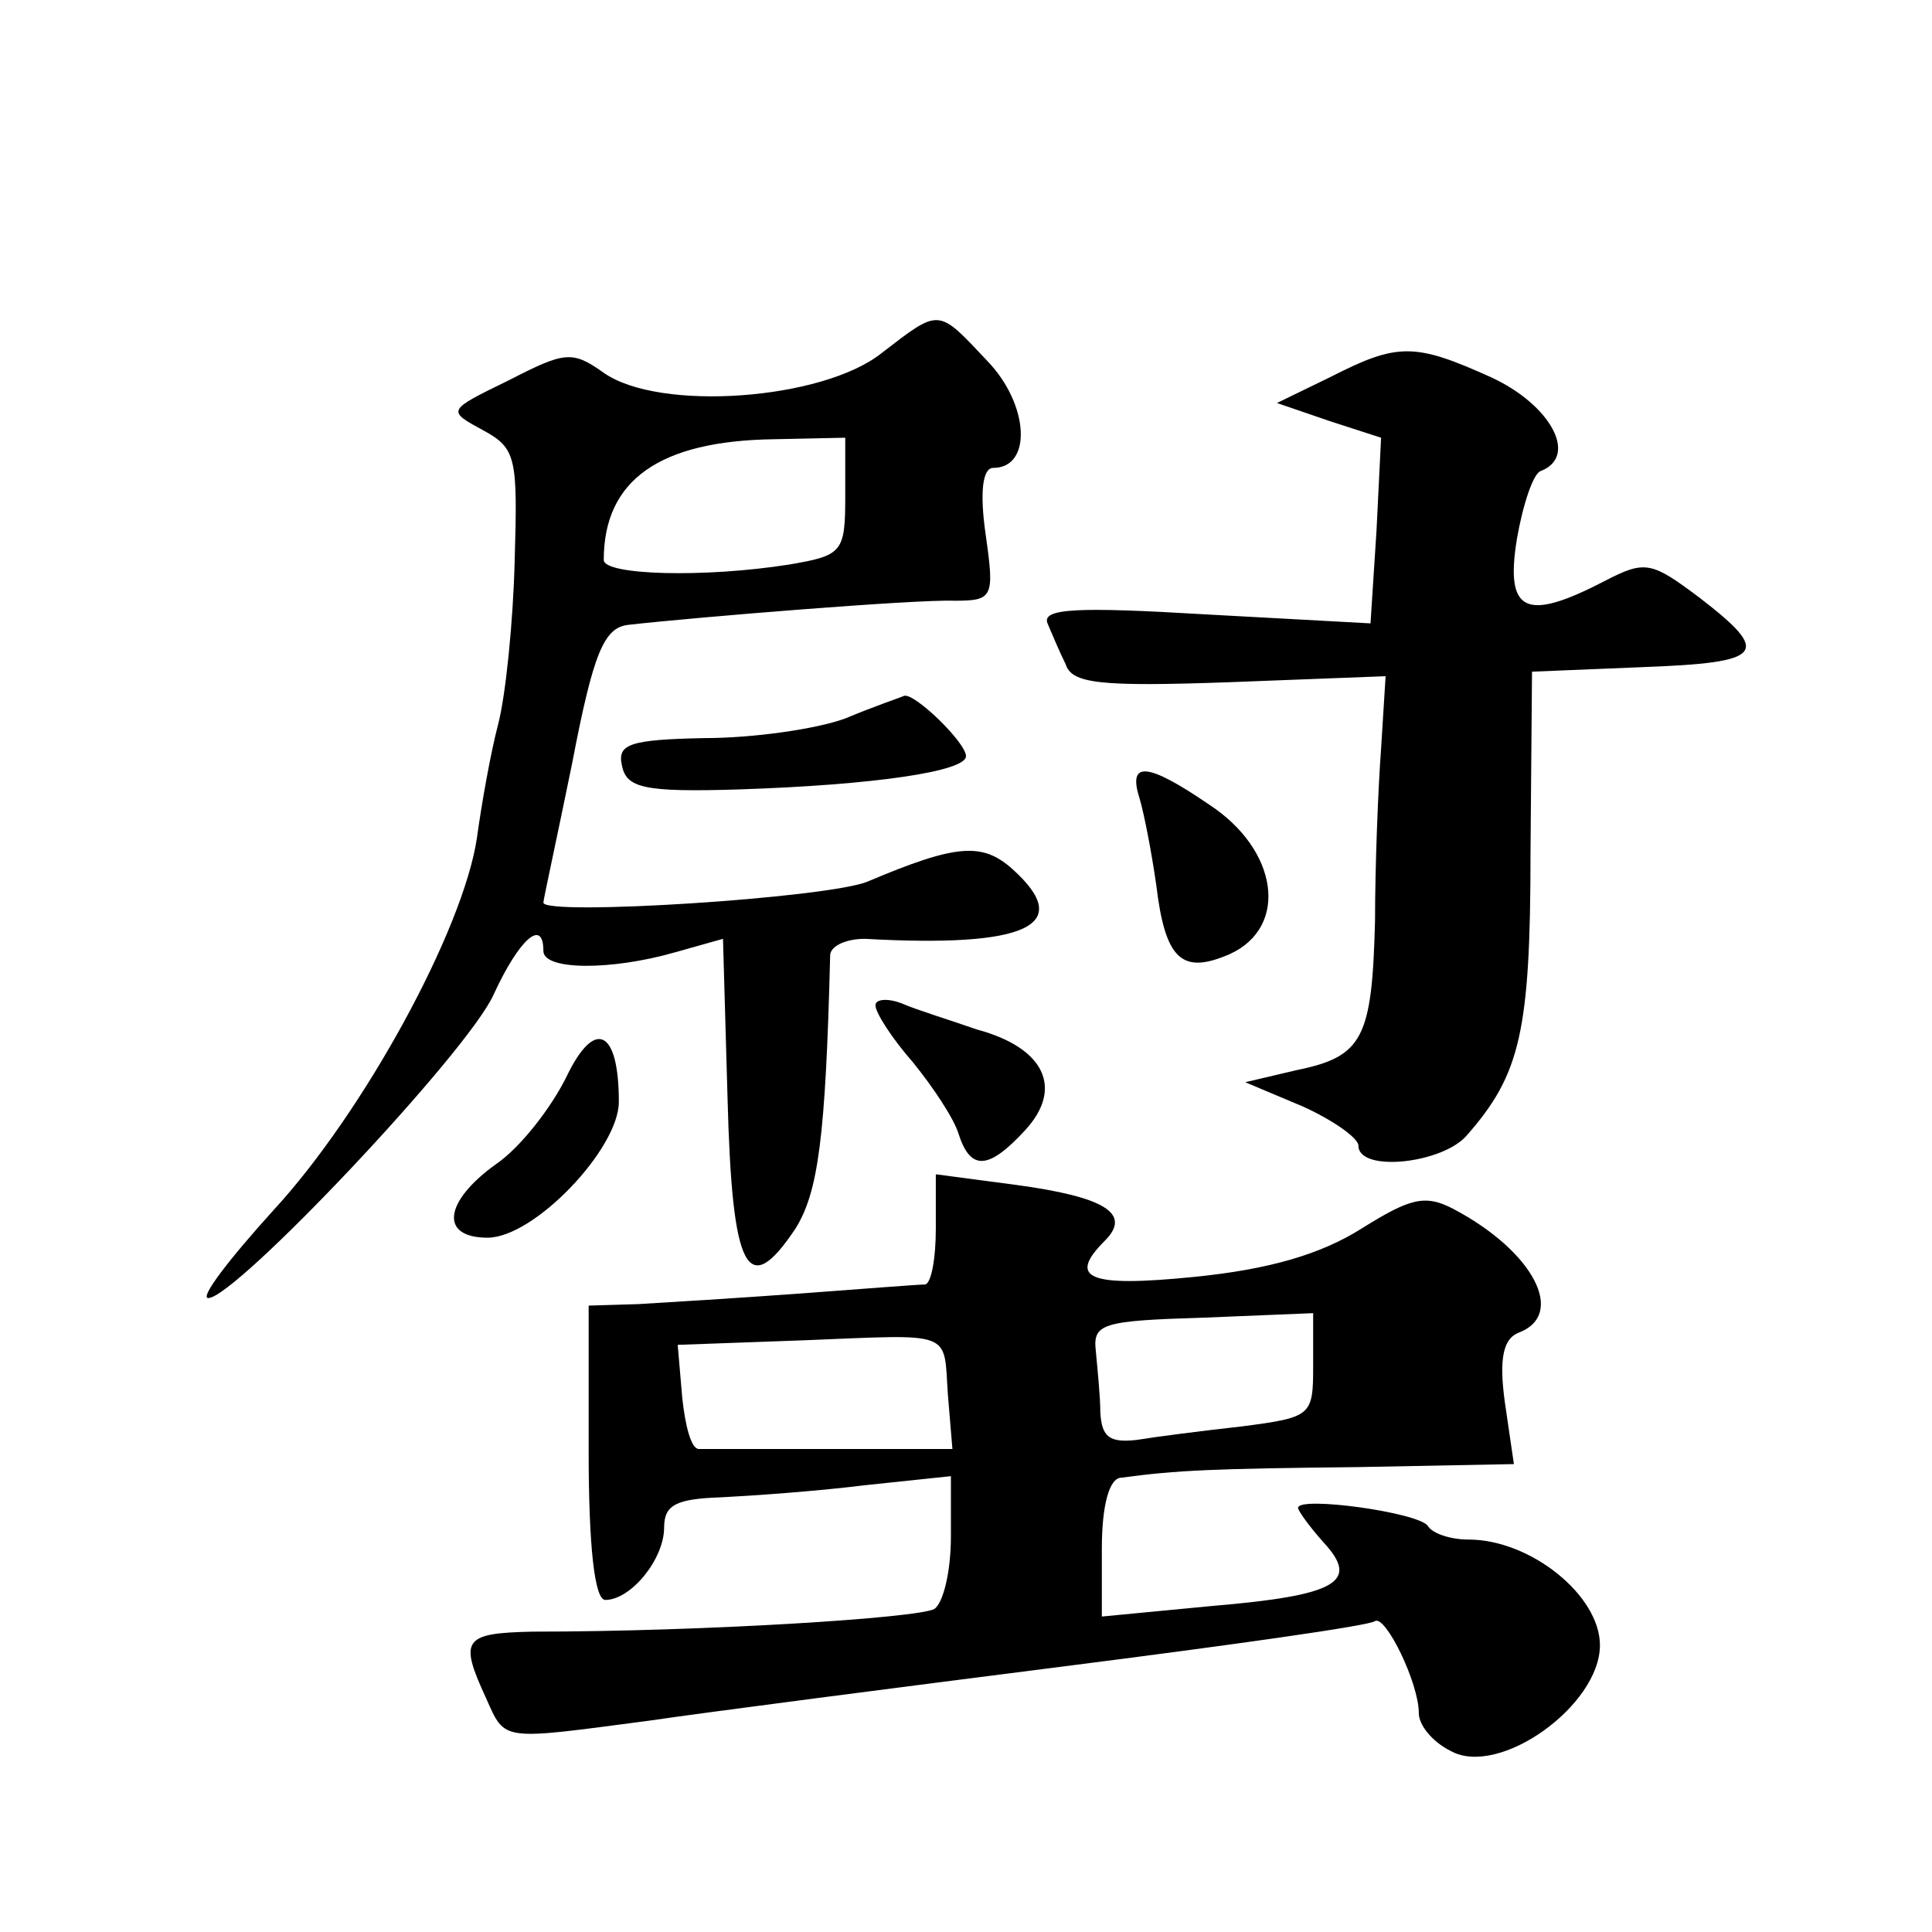 <?xml version="1.0" standalone="no"?>
<!DOCTYPE svg PUBLIC "-//W3C//DTD SVG 20010904//EN"
 "http://www.w3.org/TR/2001/REC-SVG-20010904/DTD/svg10.dtd">
<svg version="1.0" xmlns="http://www.w3.org/2000/svg"
 width="128pt" height="128pt" viewBox="0 0 128 128"
 preserveAspectRatio="xMidYMid meet">
<g transform="translate(0,128) scale(0.1,-0.1)"
fill="#0" stroke="none">
<path d="M584 1046 c-39 -31 -147 -39 -184 -13 -21 15 -26 14 -63 -5 -41 -20 -41
-20 -17 -33 22 -12 23 -18 21 -86 -1 -41 -6 -90 -11 -109 -5 -19 -11 -53 -14 -75
-9 -61 -75 -182 -135 -247 -29 -32 -49 -58 -43 -58 18 0 172 163 189 201 17 37
33 51 33 29 0 -13 45 -13 87 -1 l32 9 3 -105 c3 -115 13 -135 45 -87 15 24 20 60
23 181 0 6 10 11 23 11 108 -6 139 9 98 46 -20 18 -37 17 -96 -8 -26 -11 -215 -23
-215 -14 0 2 9 43 19 92 14 73 21 90 37 92 44 5 191 17 216 16 26 0 27 2 21 44
-4 28 -2 44 5 44 26 0 24 42 -4 71 -33 35 -31 35 -70 5z m-24 -95 c0 -37 -2 -39
-37 -45 -57 -9 -123 -7 -123 3 0 53 37 79 113 80 l47 1 0 -39z M881 1030 l-35 -17
35 -12 34 -11 -3 -61 -4 -62 -110 6 c-84 5 -108 4 -104 -6 3 -7 8 -19 12 -27 4
-13 23 -15 108 -12 l104 4 -3 -48 c-2 -27 -4 -78 -4 -114 -2 -78 -8 -90 -52 -99
l-34 -8 38 -16 c20 -9 37 -21 37 -26 0 -18 56 -12 72 7 35 40 42 68 42 187 l1 120
73 3 c81 3 86 9 38 46 -32 24 -36 25 -63 11 -52 -27 -66 -21 -58 28 4 23 11 44
16 45 25 10 6 44 -33 62 -51 23 -62 23 -107 0z M560 804 c-19 -7 -61 -13 -93 -13
-50 -1 -58 -4 -55 -18 3 -15 14 -18 78 -16 90 3 150 12 150 22 0 9 -34 42 -41 40
-2 -1 -20 -7 -39 -15z M755 751 c3 -10 8 -36 11 -57 6 -50 17 -60 49 -46 39 18
32 69 -14 99 -41 28 -54 29 -46 4z M580 614 c0 -5 11 -22 25 -38 13 -16 27 -37
30 -47 8 -25 20 -24 44 2 26 28 13 55 -32 67 -17 6 -40 13 -49 17 -10 4 -18 3 -18
-1z M375 566 c-10 -20 -30 -46 -46 -57 -35 -25 -38 -49 -6 -49 31 0 87 59 87 90
0 48 -16 56 -35 16z M620 466 c0 -20 -3 -36 -7 -37 -5 0 -42 -3 -83 -6 -41 -3 -90
-6 -107 -7 l-33 -1 0 -97 c0 -63 4 -98 11 -98 17 0 39 27 39 48 0 15 8 19 38 20
20 1 63 4 95 8 l57 6 0 -40 c0 -23 -5 -44 -11 -48 -11 -6 -153 -15 -266 -15 -46
-1 -49 -5 -31 -44 13 -29 9 -28 108 -15 41 6 165 22 275 36 110 14 203 27 206 30
7 4 29 -41 29 -61 0 -8 9 -19 21 -25 32 -18 99 30 99 70 0 33 -46 70 -87 70 -12
0 -24 4 -27 9 -6 9 -86 20 -86 12 0 -2 8 -13 17 -23 24 -26 9 -35 -74 -42 l-73
-7 0 45 c0 29 5 47 13 47 37 5 61 6 156 7 l104 2 -6 41 c-4 29 -1 42 9 46 32 12
10 54 -43 82 -19 10 -29 7 -61 -13 -27 -17 -61 -27 -111 -32 -70 -7 -84 -1 -59
24 18 18 0 29 -59 37 l-53 7 0 -36z m250 -91 c0 -33 -1 -34 -47 -40 -27 -3 -58
-7 -70 -9 -18 -2 -23 2 -24 18 0 11 -2 30 -3 41 -2 18 4 20 71 22 l73 3 0 -35z
m-242 -19 l3 -36 -81 0 c-44 0 -83 0 -87 0 -5 0 -9 15 -11 34 l-3 35 83 3 c101
4 93 7 96 -36z"/>
</g>
</svg>
